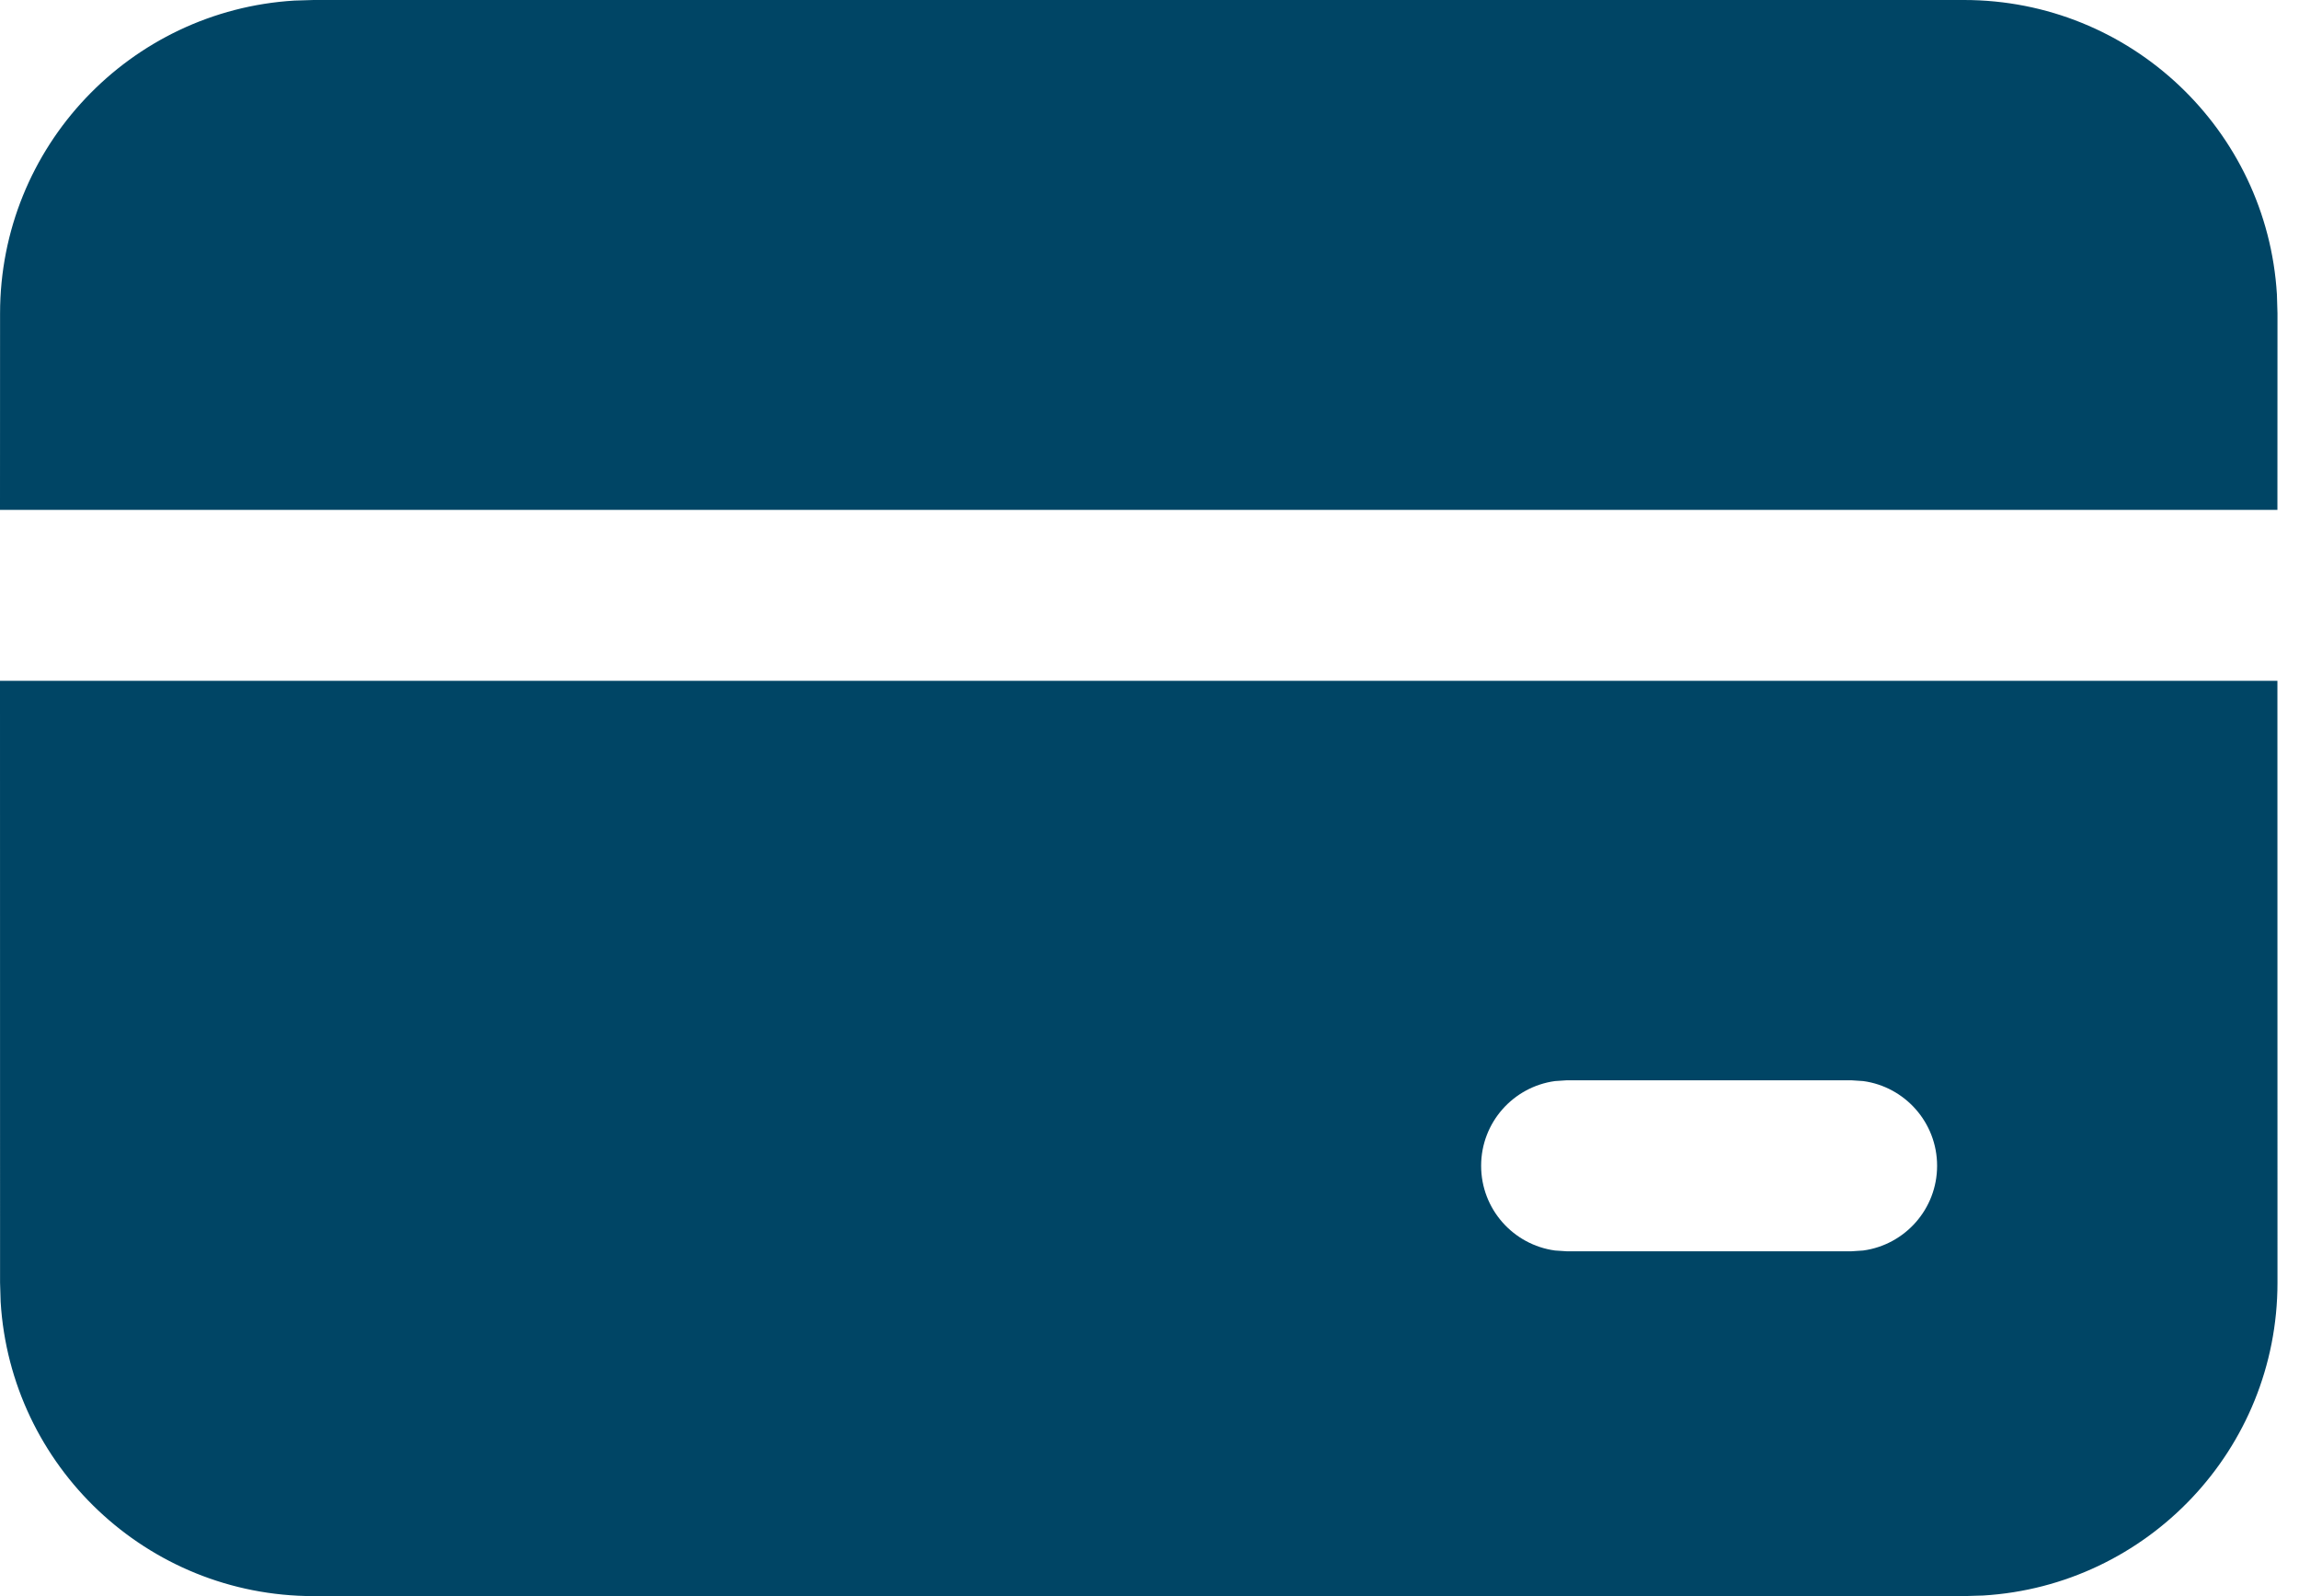 <svg width="36" height="25" viewBox="0 0 36 25" fill="none" xmlns="http://www.w3.org/2000/svg">
<path d="M35.662 10.664L35.663 20.091C35.663 22.702 33.625 24.837 31.053 24.991L30.754 25H4.91C2.3 25 0.165 22.962 0.01 20.39L0.001 20.091L0 10.664H35.662ZM28.994 16.921H24.531L24.35 16.933C23.696 17.022 23.193 17.582 23.193 18.26C23.193 18.938 23.696 19.498 24.35 19.587L24.531 19.599H28.994L29.176 19.587C29.829 19.498 30.333 18.938 30.333 18.26C30.333 17.582 29.829 17.022 29.176 16.933L28.994 16.921ZM30.754 0C33.365 0 35.499 2.038 35.654 4.61L35.663 4.909L35.662 7.986H0L0.001 4.909C0.001 2.298 2.039 0.164 4.611 0.009L4.91 0H30.754Z" fill="#004565"/>
</svg>
